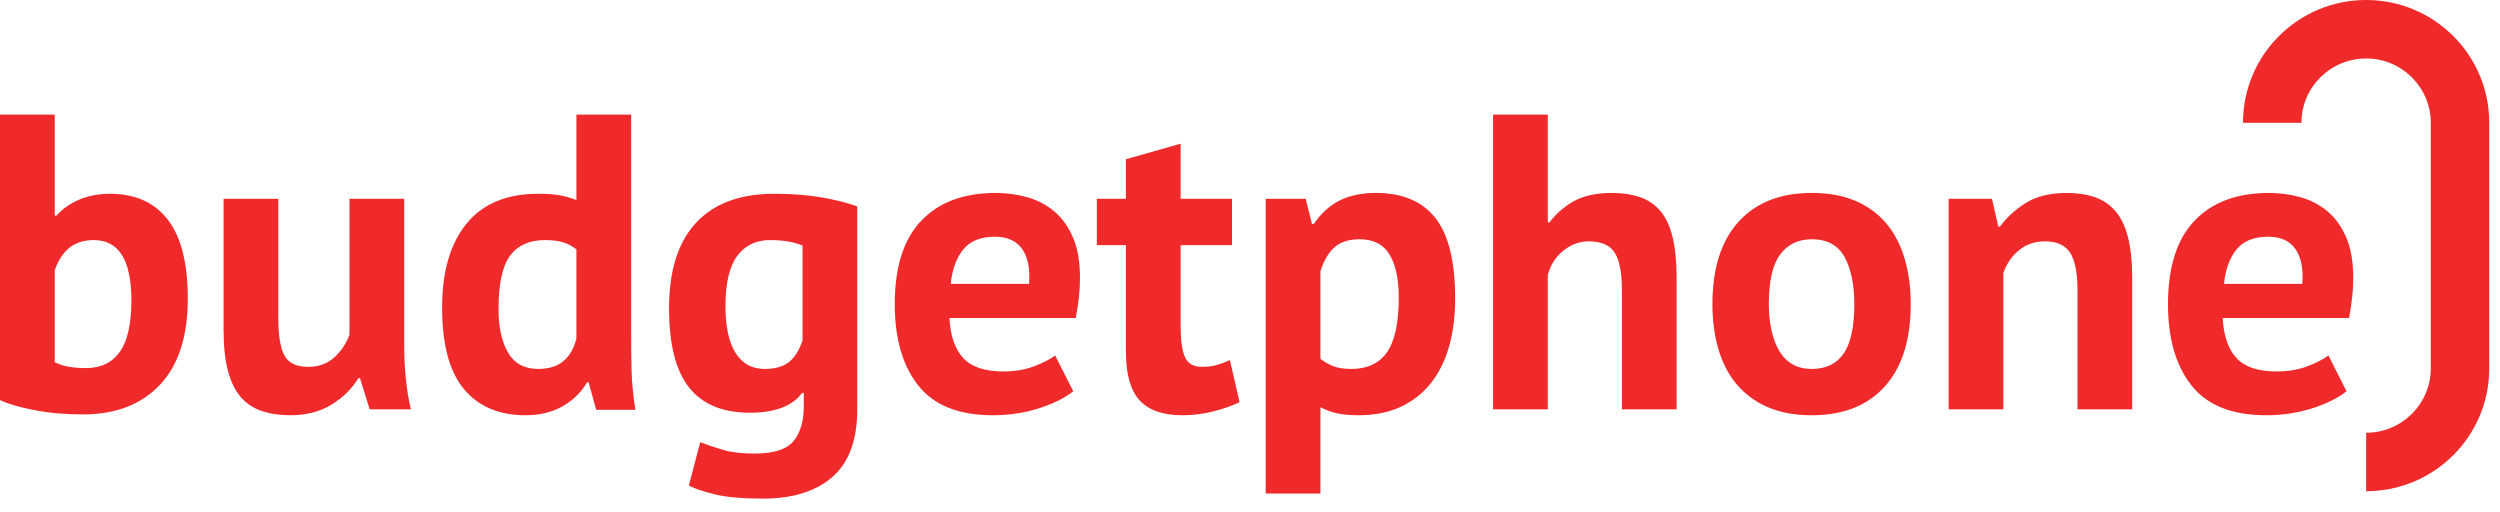 <svg xmlns="http://www.w3.org/2000/svg" xmlns:xlink="http://www.w3.org/1999/xlink" width="171" height="35"><path fill="#F02A2A" d="M52.963 13.254C54.192 13.254 55.291 13.341 56.261 13.514C57.23 13.686 58.022 13.888 58.637 14.118L58.637 28C58.637 30.093 58.07 31.634 56.938 32.622C55.805 33.611 54.221 34.106 52.186 34.106C50.803 34.106 49.714 34.01 48.917 33.818C48.12 33.626 47.52 33.424 47.117 33.213L47.894 30.246C48.336 30.419 48.85 30.592 49.435 30.765C50.021 30.938 50.746 31.024 51.61 31.024C52.915 31.024 53.803 30.741 54.274 30.174C54.744 29.608 54.979 28.816 54.979 27.798L54.979 26.877L54.864 26.877C54.192 27.779 53.002 28.23 51.293 28.23C49.43 28.23 48.043 27.654 47.131 26.502C46.219 25.35 45.763 23.546 45.763 21.088C45.763 18.515 46.378 16.566 47.606 15.242C48.835 13.917 50.621 13.254 52.963 13.254ZM94.118 13.197C95.923 13.197 97.277 13.768 98.179 14.91C99.082 16.053 99.533 17.891 99.533 20.426C99.533 21.654 99.389 22.763 99.101 23.752C98.813 24.741 98.386 25.581 97.819 26.272C97.253 26.963 96.562 27.491 95.746 27.856C94.93 28.221 93.994 28.403 92.938 28.403C92.342 28.403 91.853 28.36 91.469 28.274C91.085 28.187 90.701 28.048 90.317 27.856L90.317 33.76L86.573 33.76L86.573 13.6L89.309 13.6L89.741 15.328L89.856 15.328C90.355 14.598 90.946 14.061 91.627 13.715C92.309 13.37 93.139 13.197 94.118 13.197ZM161.843 0C166.493 0 170.265 3.759 170.265 8.4L170.265 25.2C170.265 29.841 166.493 33.6 161.843 33.6L161.843 29.6C164.287 29.6 166.265 27.628 166.265 25.2L166.265 8.4C166.265 5.972 164.287 4 161.843 4C159.399 4 157.42 5.972 157.42 8.4L153.42 8.4C153.42 3.759 157.193 0 161.843 0ZM19.037 13.6L19.037 21.779C19.037 22.95 19.176 23.795 19.454 24.314C19.733 24.832 20.275 25.091 21.082 25.091C21.792 25.091 22.382 24.88 22.853 24.458C23.323 24.035 23.674 23.517 23.904 22.902L23.904 13.6L27.648 13.6L27.648 23.622C27.648 24.41 27.686 25.182 27.763 25.941C27.84 26.699 27.955 27.386 28.109 28L25.286 28L24.624 25.869L24.509 25.869C24.067 26.598 23.453 27.203 22.666 27.683C21.878 28.163 20.947 28.403 19.872 28.403C19.142 28.403 18.49 28.307 17.914 28.115C17.338 27.923 16.858 27.606 16.474 27.165C16.09 26.723 15.797 26.128 15.595 25.379C15.394 24.63 15.293 23.69 15.293 22.557L15.293 13.6L19.037 13.6ZM43.171 7.84L43.171 22.931C43.171 23.738 43.181 24.544 43.2 25.35C43.219 26.157 43.306 27.05 43.459 28.029L40.781 28.029L40.262 26.157L40.147 26.157C39.763 26.829 39.211 27.371 38.491 27.784C37.771 28.197 36.922 28.403 35.942 28.403C34.138 28.403 32.736 27.808 31.738 26.618C30.739 25.427 30.24 23.565 30.24 21.03C30.24 18.573 30.797 16.662 31.91 15.299C33.024 13.936 34.656 13.254 36.806 13.254C37.402 13.254 37.891 13.288 38.275 13.355C38.659 13.422 39.043 13.533 39.427 13.686L39.427 7.84L43.171 7.84ZM68.112 13.197C68.842 13.197 69.552 13.293 70.243 13.485C70.934 13.677 71.549 13.994 72.086 14.435C72.624 14.877 73.056 15.472 73.382 16.221C73.709 16.97 73.872 17.901 73.872 19.014C73.872 19.418 73.848 19.85 73.8 20.31C73.752 20.771 73.68 21.251 73.584 21.75L64.944 21.75C65.002 22.96 65.314 23.872 65.88 24.486C66.446 25.101 67.363 25.408 68.63 25.408C69.418 25.408 70.123 25.288 70.747 25.048C71.371 24.808 71.846 24.563 72.173 24.314L73.411 26.762C72.835 27.222 72.053 27.611 71.064 27.928C70.075 28.245 69.024 28.403 67.91 28.403C65.587 28.403 63.888 27.726 62.813 26.373C61.738 25.019 61.2 23.162 61.2 20.8C61.2 18.266 61.805 16.365 63.014 15.098C64.224 13.83 65.923 13.197 68.112 13.197ZM155.203 13.197C155.933 13.197 156.643 13.293 157.334 13.485C158.026 13.677 158.64 13.994 159.178 14.435C159.715 14.877 160.147 15.472 160.474 16.221C160.8 16.97 160.963 17.901 160.963 19.014C160.963 19.418 160.939 19.85 160.891 20.31C160.843 20.771 160.771 21.251 160.675 21.75L152.035 21.75C152.093 22.96 152.405 23.872 152.971 24.486C153.538 25.101 154.454 25.408 155.722 25.408C156.509 25.408 157.214 25.288 157.838 25.048C158.462 24.808 158.938 24.563 159.264 24.314L160.502 26.762C159.926 27.222 159.144 27.611 158.155 27.928C157.166 28.245 156.115 28.403 155.002 28.403C152.678 28.403 150.979 27.726 149.904 26.373C148.829 25.019 148.291 23.162 148.291 20.8C148.291 18.266 148.896 16.365 150.106 15.098C151.315 13.83 153.014 13.197 155.203 13.197ZM80.755 9.827L80.755 13.6L84.269 13.6L84.269 16.768L80.755 16.768L80.755 22.298C80.755 23.296 80.856 24.011 81.058 24.443C81.259 24.875 81.638 25.091 82.195 25.091C82.579 25.091 82.91 25.053 83.189 24.976C83.467 24.899 83.779 24.784 84.125 24.63L84.787 27.51C84.269 27.76 83.664 27.971 82.973 28.144C82.282 28.317 81.581 28.403 80.87 28.403C79.546 28.403 78.571 28.062 77.947 27.381C77.323 26.699 77.011 25.581 77.011 24.026L77.011 16.768L75.024 16.768L75.024 13.6L77.011 13.6L77.011 10.893L80.755 9.827ZM123.926 13.197C125.078 13.197 126.077 13.379 126.922 13.744C127.766 14.109 128.467 14.622 129.024 15.285C129.581 15.947 129.998 16.749 130.277 17.69C130.555 18.63 130.694 19.667 130.694 20.8C130.694 23.238 130.104 25.115 128.923 26.43C127.742 27.746 126.077 28.403 123.926 28.403C122.774 28.403 121.776 28.221 120.931 27.856C120.086 27.491 119.381 26.978 118.814 26.315C118.248 25.653 117.826 24.851 117.547 23.91C117.269 22.97 117.13 21.933 117.13 20.8C117.13 18.362 117.725 16.485 118.915 15.17C120.106 13.854 121.776 13.197 123.926 13.197ZM3.744 7.84L3.744 14.752L3.859 14.752C4.262 14.291 4.781 13.926 5.414 13.658C6.048 13.389 6.749 13.254 7.517 13.254C9.245 13.254 10.565 13.845 11.477 15.026C12.389 16.206 12.845 18.006 12.845 20.426C12.845 23.018 12.206 24.986 10.93 26.33C9.653 27.674 7.901 28.346 5.674 28.346C4.445 28.346 3.322 28.245 2.304 28.043C1.286 27.842 0.518 27.616 0 27.366L0 7.84L3.744 7.84ZM141.379 13.197C142.09 13.197 142.723 13.293 143.28 13.485C143.837 13.677 144.307 13.994 144.691 14.435C145.075 14.877 145.363 15.477 145.555 16.235C145.747 16.994 145.843 17.93 145.843 19.043L145.843 28L142.099 28L142.099 19.821C142.099 18.65 141.931 17.805 141.595 17.286C141.259 16.768 140.688 16.509 139.882 16.509C139.171 16.509 138.571 16.715 138.082 17.128C137.592 17.541 137.242 18.054 137.03 18.669L137.03 28L133.286 28L133.286 13.6L136.253 13.6L136.685 15.501L136.8 15.501C137.242 14.886 137.827 14.349 138.557 13.888C139.286 13.427 140.227 13.197 141.379 13.197ZM105.869 7.84L105.869 15.213L105.984 15.213C106.445 14.598 107.011 14.109 107.683 13.744C108.355 13.379 109.21 13.197 110.246 13.197C110.976 13.197 111.619 13.293 112.176 13.485C112.733 13.677 113.198 13.994 113.573 14.435C113.947 14.877 114.226 15.477 114.408 16.235C114.59 16.994 114.682 17.93 114.682 19.043L114.682 28L110.938 28L110.938 19.821C110.938 18.65 110.774 17.805 110.448 17.286C110.122 16.768 109.526 16.509 108.662 16.509C108.029 16.509 107.448 16.725 106.92 17.157C106.392 17.589 106.042 18.141 105.869 18.813L105.869 28L102.125 28L102.125 7.84L105.869 7.84ZM37.267 16.422C36.211 16.422 35.419 16.778 34.891 17.488C34.363 18.198 34.099 19.418 34.099 21.146C34.099 22.374 34.315 23.363 34.747 24.112C35.179 24.861 35.866 25.235 36.806 25.235C37.536 25.235 38.112 25.058 38.534 24.702C38.957 24.347 39.254 23.834 39.427 23.162L39.427 17.056C39.158 16.845 38.861 16.686 38.534 16.581C38.208 16.475 37.786 16.422 37.267 16.422ZM52.675 16.422C51.715 16.422 50.966 16.782 50.429 17.502C49.891 18.222 49.622 19.37 49.622 20.944C49.622 22.346 49.853 23.411 50.314 24.141C50.774 24.87 51.437 25.235 52.301 25.235C53.03 25.235 53.592 25.072 53.986 24.746C54.379 24.419 54.682 23.93 54.893 23.277L54.893 16.797C54.298 16.547 53.558 16.422 52.675 16.422ZM92.995 16.365C92.266 16.365 91.694 16.547 91.282 16.912C90.869 17.277 90.547 17.824 90.317 18.554L90.317 24.544C90.586 24.755 90.878 24.923 91.195 25.048C91.512 25.173 91.93 25.235 92.448 25.235C93.523 25.235 94.33 24.856 94.867 24.098C95.405 23.339 95.674 22.086 95.674 20.339C95.674 19.072 95.462 18.093 95.04 17.402C94.618 16.71 93.936 16.365 92.995 16.365ZM123.926 16.365C123.005 16.365 122.285 16.71 121.766 17.402C121.248 18.093 120.989 19.226 120.989 20.8C120.989 21.434 121.046 22.019 121.162 22.557C121.277 23.094 121.45 23.565 121.68 23.968C121.91 24.371 122.213 24.683 122.587 24.904C122.962 25.125 123.408 25.235 123.926 25.235C124.906 25.235 125.635 24.88 126.115 24.17C126.595 23.459 126.835 22.336 126.835 20.8C126.835 19.475 126.614 18.405 126.173 17.589C125.731 16.773 124.982 16.365 123.926 16.365ZM6.422 16.422C5.731 16.422 5.17 16.6 4.738 16.955C4.306 17.31 3.974 17.824 3.744 18.496L3.744 24.774C4.051 24.928 4.382 25.034 4.738 25.091C5.093 25.149 5.472 25.178 5.875 25.178C6.893 25.178 7.666 24.808 8.194 24.069C8.722 23.33 8.986 22.154 8.986 20.541C8.986 17.795 8.131 16.422 6.422 16.422ZM68.054 16.192C67.075 16.192 66.35 16.485 65.88 17.07C65.41 17.656 65.126 18.438 65.03 19.418L70.387 19.418C70.464 18.381 70.306 17.584 69.912 17.027C69.518 16.47 68.899 16.192 68.054 16.192ZM155.146 16.192C154.166 16.192 153.442 16.485 152.971 17.07C152.501 17.656 152.218 18.438 152.122 19.418L157.478 19.418C157.555 18.381 157.397 17.584 157.003 17.027C156.61 16.47 155.99 16.192 155.146 16.192Z"></path></svg>